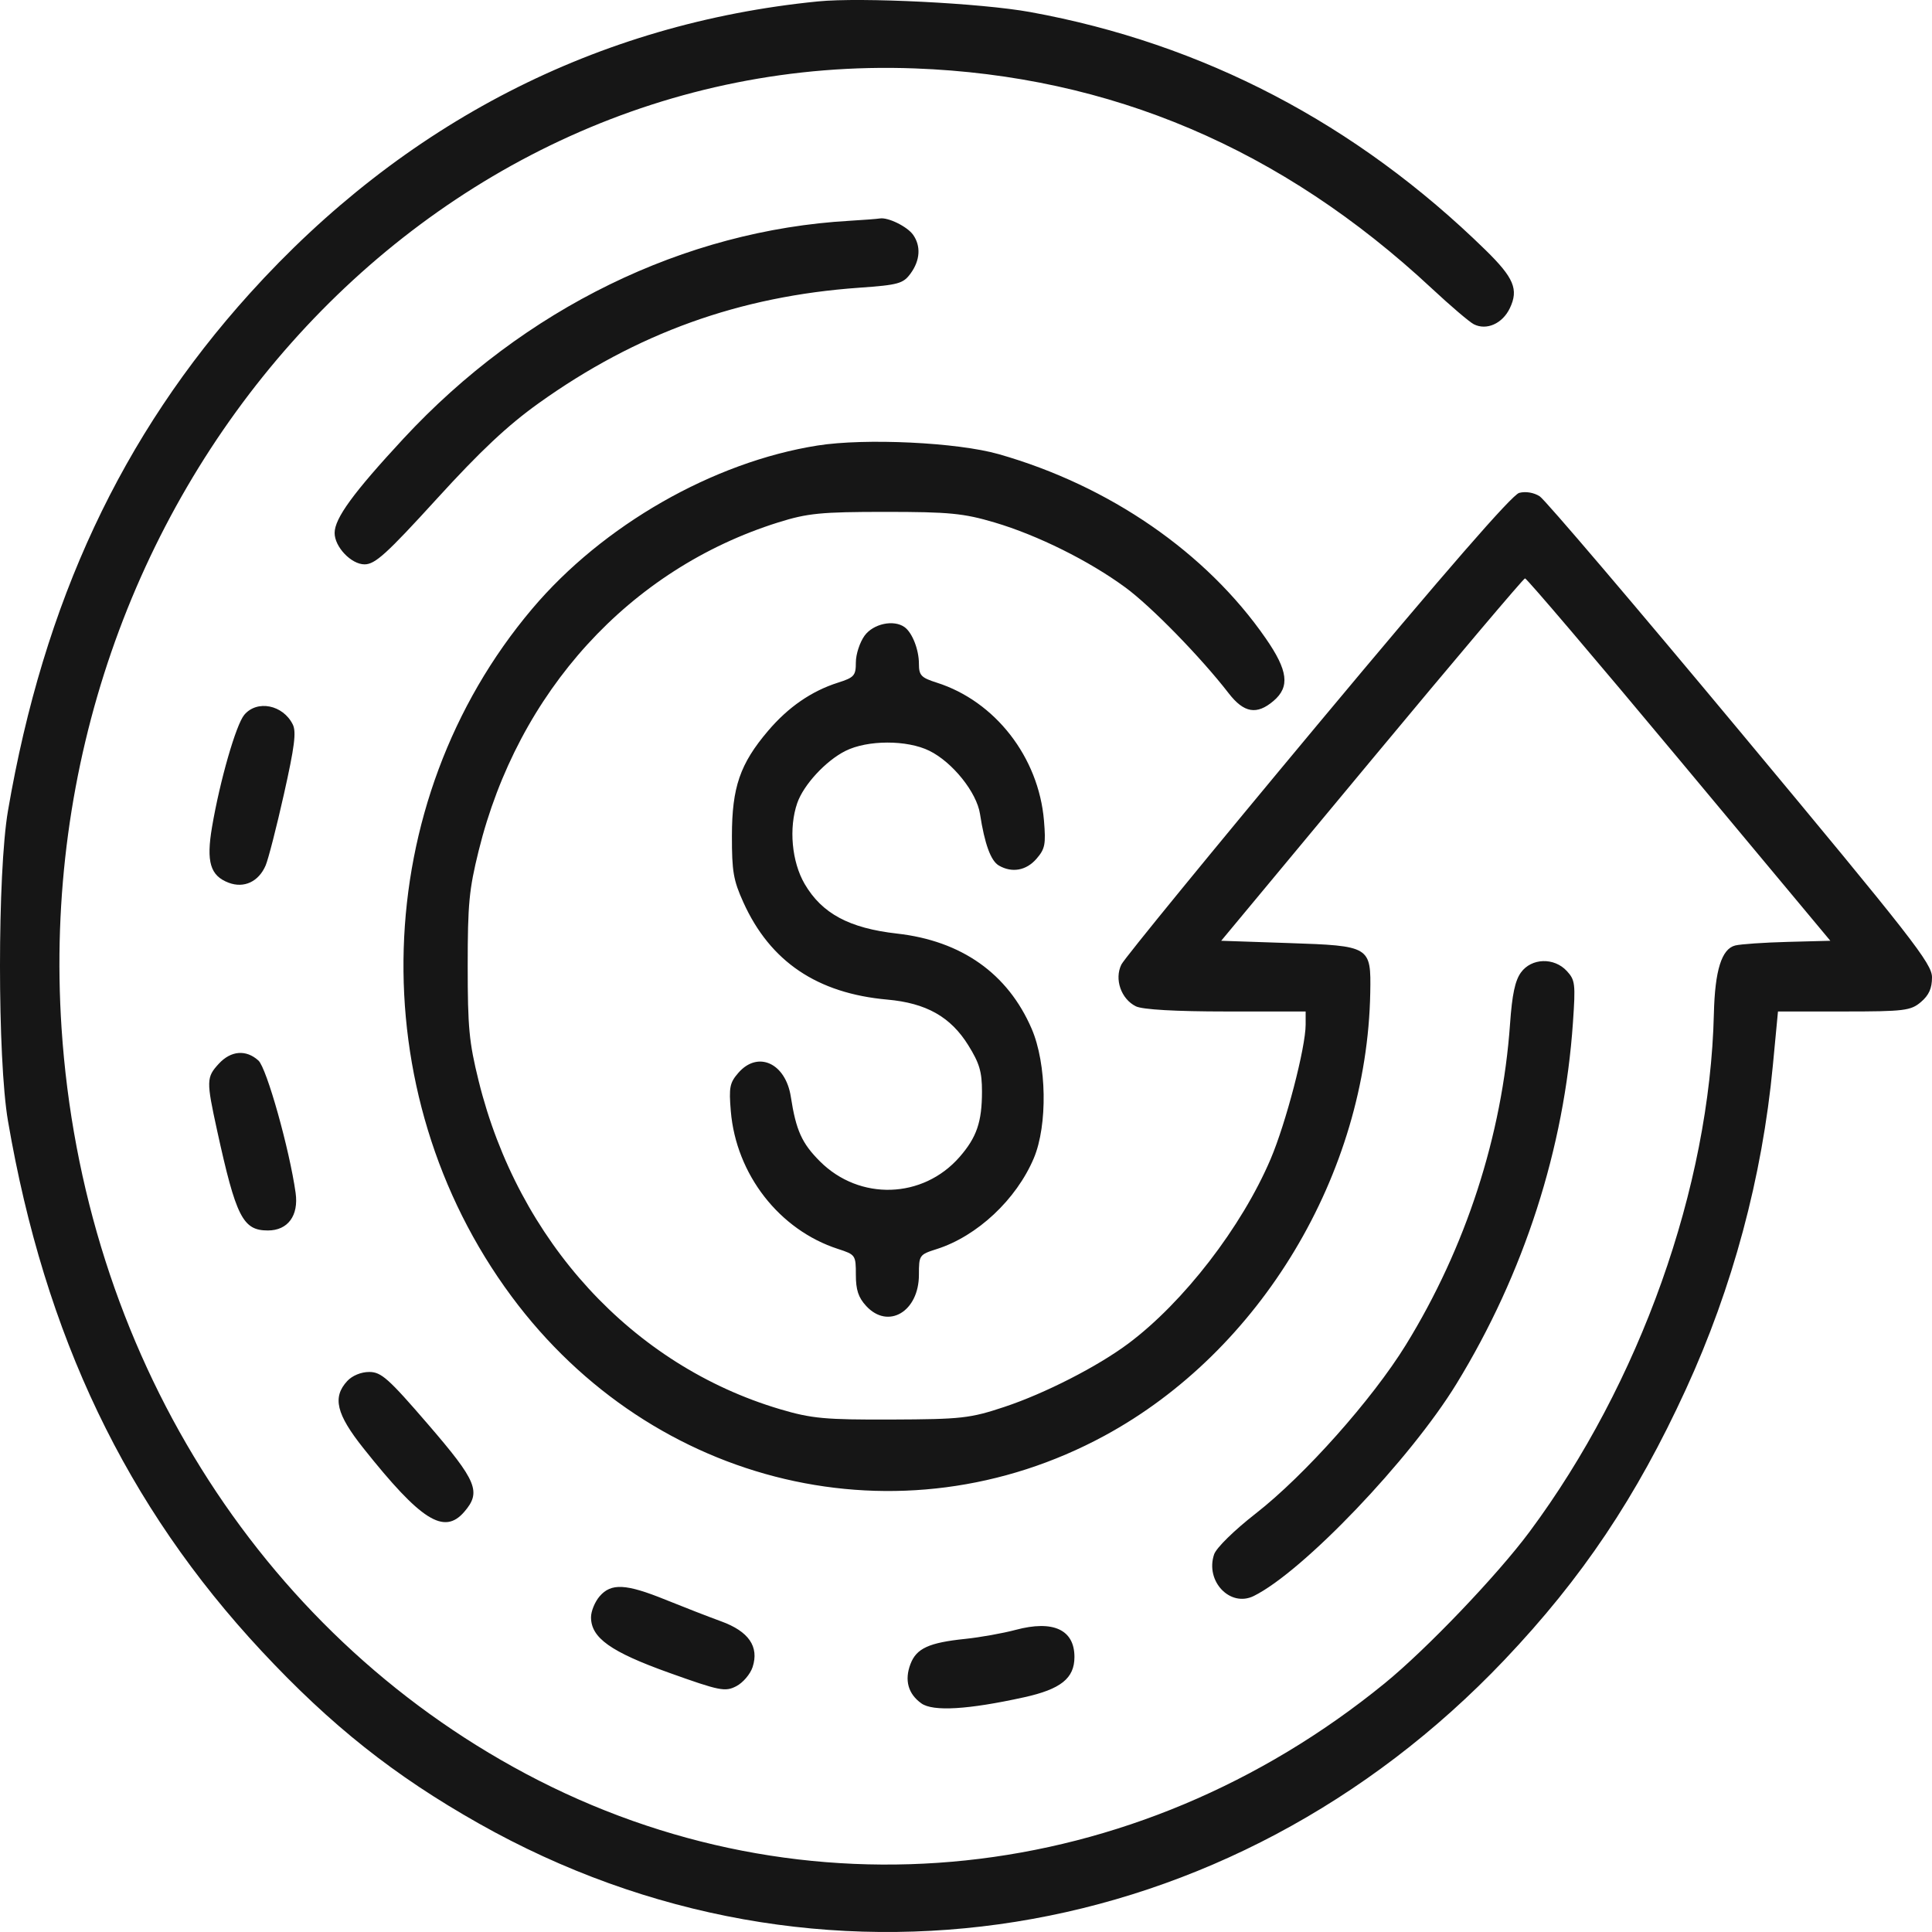 <svg width="100" height="100" viewBox="0 0 100 100" fill="none" xmlns="http://www.w3.org/2000/svg">
<path fill-rule="evenodd" clip-rule="evenodd" d="M42.341 0.073C30.927 1.205 20.9 6.359 12.926 15.191C6.293 22.537 2.267 31.15 0.413 41.963C-0.138 45.171 -0.138 54.814 0.413 58.022C2.321 69.147 6.529 77.941 13.547 85.467C17.13 89.309 20.412 91.914 24.784 94.383C42.31 104.283 63.664 100.875 77.875 85.911C81.888 81.686 84.698 77.495 87.259 71.915C89.683 66.636 91.212 60.94 91.762 55.153L92.028 52.354H95.441C98.564 52.354 98.902 52.312 99.427 51.864C99.842 51.51 100 51.157 100 50.586C100 49.877 98.993 48.588 90.103 37.91C84.66 31.372 79.978 25.874 79.698 25.691C79.397 25.494 78.964 25.422 78.632 25.512C78.257 25.614 74.834 29.549 68.203 37.501C62.775 44.01 58.203 49.6 58.043 49.923C57.67 50.679 58.026 51.708 58.793 52.087C59.133 52.256 60.855 52.354 63.456 52.354H67.58V53.032C67.58 54.214 66.561 58.129 65.767 59.993C64.271 63.507 61.264 67.405 58.397 69.546C56.806 70.733 54.091 72.121 51.991 72.82C50.211 73.412 49.768 73.461 46.148 73.475C42.702 73.488 42.01 73.424 40.383 72.942C32.73 70.674 26.822 64.241 24.774 55.946C24.279 53.943 24.208 53.19 24.208 49.992C24.208 46.795 24.279 46.042 24.774 44.04C26.81 35.793 32.589 29.457 40.278 27.041C41.797 26.564 42.49 26.495 45.822 26.495C49.129 26.495 49.873 26.567 51.479 27.043C53.709 27.704 56.366 29.024 58.25 30.407C59.583 31.385 62.158 34.023 63.595 35.882C64.385 36.905 65.052 37.019 65.919 36.278C66.774 35.548 66.669 34.709 65.514 33.041C62.438 28.599 57.426 25.141 51.697 23.508C49.554 22.897 44.784 22.669 42.316 23.06C36.913 23.915 31.2 27.184 27.543 31.514C19.083 41.528 18.634 56.521 26.478 67.103C33.807 76.992 46.65 80.01 57.166 74.315C65.246 69.939 70.753 60.759 70.924 51.384C70.967 48.974 70.936 48.956 66.693 48.812L63.209 48.694L70.997 39.323C75.281 34.169 78.853 29.945 78.934 29.936C79.016 29.927 82.605 34.144 86.91 39.307L94.738 48.694L92.528 48.752C91.312 48.784 90.091 48.868 89.814 48.938C89.111 49.115 88.764 50.224 88.71 52.472C88.496 61.448 84.886 71.59 79.169 79.284C77.494 81.538 73.837 85.363 71.668 87.131C58.742 97.666 41.608 99.47 27.219 91.812C13.329 84.421 4.284 69.895 3.186 53.215C1.381 25.795 22.003 2.597 47.345 3.541C57.476 3.918 66.344 7.691 74.103 14.924C75.079 15.833 76.06 16.67 76.284 16.783C76.944 17.118 77.769 16.75 78.15 15.95C78.612 14.982 78.359 14.379 76.893 12.944C70.197 6.395 62.277 2.254 53.329 0.625C50.796 0.163 44.576 -0.149 42.341 0.073ZM43.973 11.428C35.416 11.919 27.131 15.965 20.881 22.705C18.291 25.499 17.321 26.827 17.32 27.585C17.318 28.306 18.18 29.211 18.869 29.211C19.415 29.211 20.006 28.675 22.607 25.822C24.875 23.333 26.278 22.017 27.888 20.866C32.951 17.247 38.273 15.33 44.473 14.892C46.511 14.748 46.752 14.68 47.138 14.147C47.626 13.474 47.673 12.74 47.266 12.158C46.964 11.727 45.962 11.234 45.536 11.308C45.394 11.332 44.691 11.386 43.973 11.428ZM44.75 32.903C44.502 33.245 44.299 33.866 44.299 34.283C44.299 34.97 44.214 35.067 43.374 35.334C42.002 35.77 40.797 36.601 39.752 37.832C38.303 39.537 37.887 40.747 37.884 43.262C37.881 45.106 37.959 45.562 38.478 46.708C39.864 49.772 42.298 51.415 45.927 51.739C47.943 51.919 49.204 52.63 50.119 54.103C50.697 55.033 50.827 55.471 50.827 56.498C50.827 58.069 50.554 58.867 49.671 59.881C47.773 62.059 44.49 62.163 42.438 60.11C41.502 59.174 41.202 58.509 40.933 56.769C40.662 55.021 39.223 54.368 38.214 55.534C37.769 56.047 37.724 56.281 37.826 57.509C38.1 60.786 40.335 63.661 43.374 64.645C44.28 64.939 44.299 64.966 44.299 65.981C44.299 66.766 44.428 67.157 44.833 67.597C45.971 68.832 47.563 67.889 47.563 65.981C47.563 64.966 47.581 64.939 48.487 64.651C50.577 63.986 52.604 62.09 53.508 59.953C54.233 58.239 54.18 55.058 53.398 53.247C52.165 50.391 49.768 48.697 46.43 48.322C43.958 48.044 42.545 47.285 41.65 45.755C40.98 44.611 40.819 42.852 41.266 41.565C41.595 40.62 42.738 39.382 43.755 38.87C44.899 38.294 46.95 38.29 48.107 38.862C49.303 39.453 50.551 41.009 50.724 42.126C50.965 43.687 51.283 44.557 51.7 44.799C52.38 45.194 53.119 45.062 53.648 44.451C54.092 43.938 54.138 43.704 54.036 42.476C53.761 39.193 51.511 36.295 48.487 35.334C47.674 35.075 47.563 34.958 47.563 34.353C47.563 33.625 47.22 32.75 46.823 32.462C46.263 32.056 45.2 32.282 44.75 32.903ZM12.642 37.002C12.213 37.517 11.38 40.417 10.975 42.803C10.668 44.611 10.882 45.329 11.835 45.69C12.631 45.991 13.389 45.636 13.75 44.794C13.888 44.471 14.315 42.807 14.698 41.097C15.246 38.653 15.344 37.884 15.155 37.501C14.651 36.478 13.303 36.21 12.642 37.002ZM78.725 50.334C78.419 50.756 78.267 51.473 78.16 52.991C77.753 58.774 75.87 64.577 72.766 69.613C71.033 72.426 67.529 76.363 65.007 78.331C63.875 79.214 62.955 80.117 62.841 80.456C62.373 81.847 63.675 83.211 64.895 82.608C67.442 81.348 72.989 75.543 75.387 71.626C78.883 65.917 80.97 59.441 81.416 52.917C81.553 50.919 81.53 50.728 81.099 50.26C80.441 49.546 79.27 49.582 78.725 50.334ZM11.325 55.059C10.68 55.759 10.676 55.943 11.233 58.494C12.218 62.997 12.569 63.689 13.866 63.689C14.9 63.689 15.466 62.921 15.301 61.743C14.985 59.489 13.802 55.278 13.376 54.893C12.736 54.314 11.953 54.378 11.325 55.059ZM17.972 71.483C17.196 72.324 17.407 73.197 18.81 74.96C21.794 78.71 22.983 79.461 24.026 78.257C24.922 77.222 24.693 76.668 22.16 73.728C20.109 71.349 19.734 71.014 19.114 71.013C18.695 71.011 18.23 71.202 17.972 71.483ZM31.035 82.626C30.791 82.91 30.591 83.397 30.591 83.707C30.591 84.777 31.61 85.501 34.637 86.584C37.259 87.522 37.535 87.577 38.113 87.276C38.458 87.097 38.837 86.65 38.956 86.285C39.298 85.229 38.754 84.439 37.328 83.921C36.675 83.683 35.375 83.178 34.44 82.799C32.397 81.971 31.631 81.932 31.035 82.626ZM52.569 84.362C51.911 84.538 50.736 84.748 49.958 84.829C48.08 85.023 47.435 85.32 47.127 86.127C46.806 86.965 47.004 87.678 47.692 88.168C48.296 88.597 50.109 88.49 53.002 87.852C54.908 87.433 55.613 86.869 55.613 85.765C55.613 84.35 54.511 83.842 52.569 84.362Z" fill="#161616"/>
</svg>
